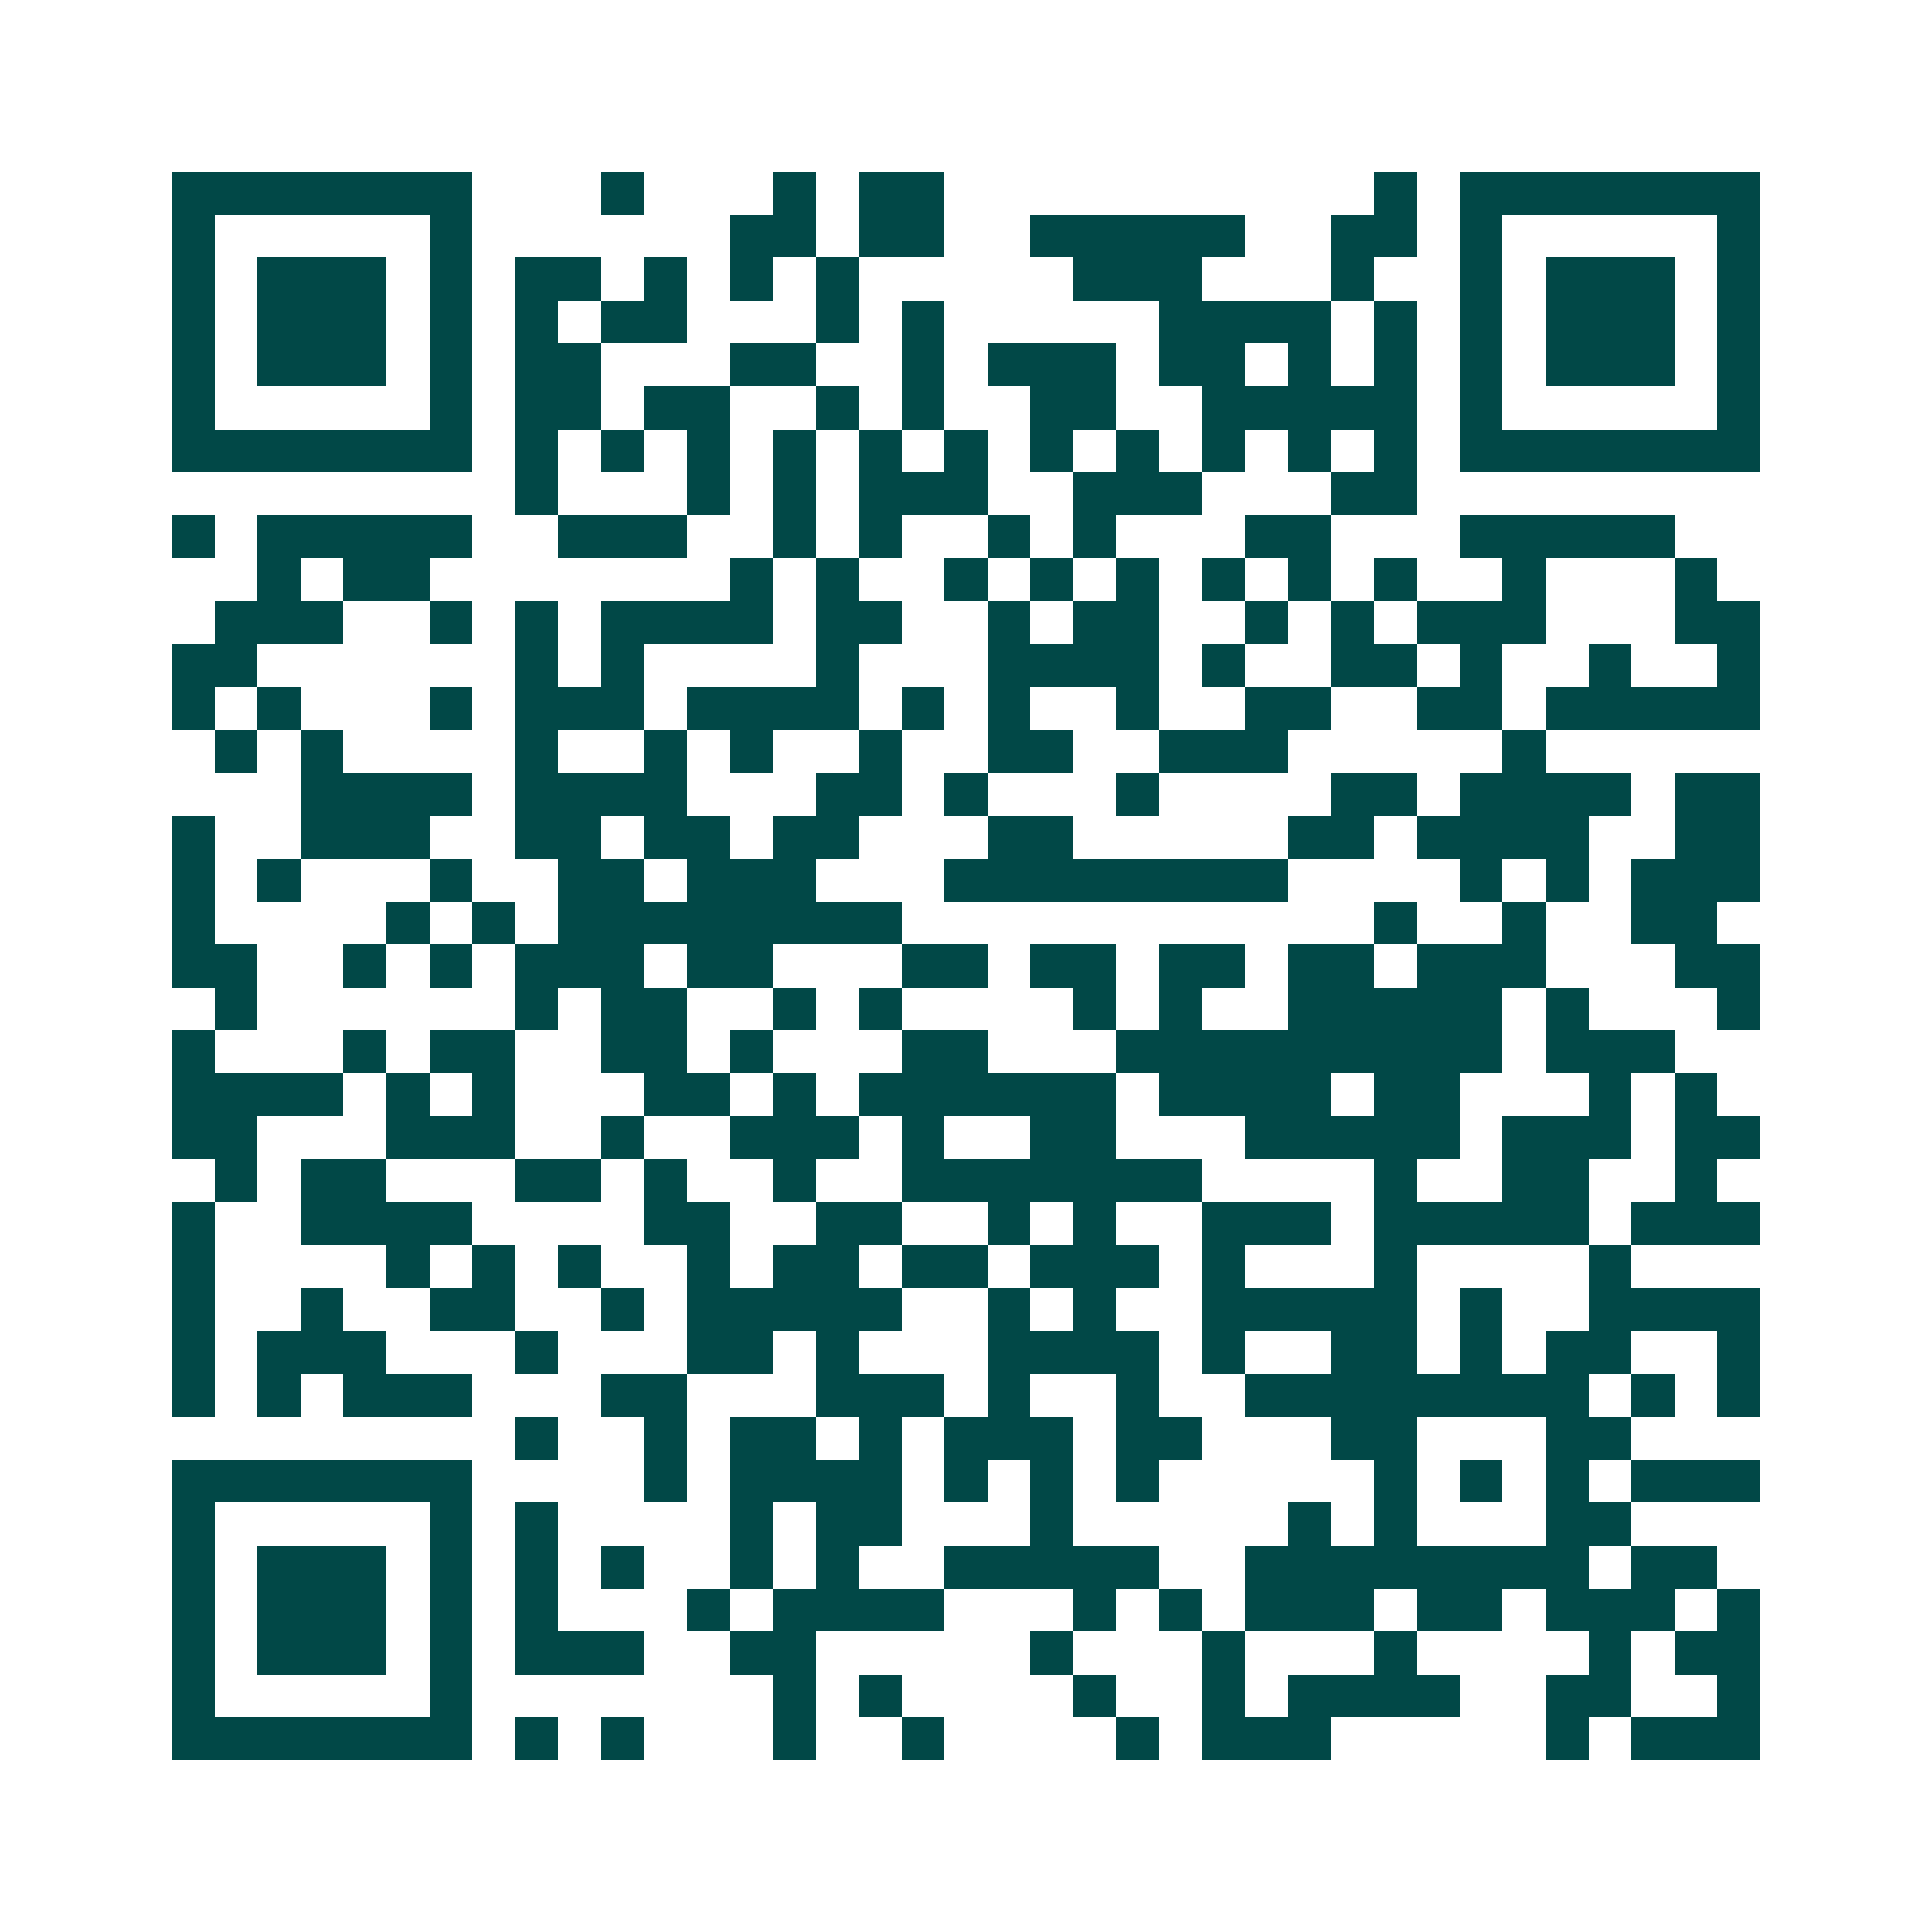 <svg xmlns="http://www.w3.org/2000/svg" width="200" height="200" viewBox="0 0 45 45" shape-rendering="crispEdges"><path fill="#ffffff" d="M0 0h45v45H0z"/><path stroke="#014847" d="M4 4.5h7m3 0h1m3 0h1m1 0h2m10 0h1m1 0h7M4 5.5h1m5 0h1m6 0h2m1 0h2m2 0h5m2 0h2m1 0h1m5 0h1M4 6.5h1m1 0h3m1 0h1m1 0h2m1 0h1m1 0h1m1 0h1m5 0h3m3 0h1m2 0h1m1 0h3m1 0h1M4 7.5h1m1 0h3m1 0h1m1 0h1m1 0h2m3 0h1m1 0h1m5 0h4m1 0h1m1 0h1m1 0h3m1 0h1M4 8.5h1m1 0h3m1 0h1m1 0h2m3 0h2m2 0h1m1 0h3m1 0h2m1 0h1m1 0h1m1 0h1m1 0h3m1 0h1M4 9.5h1m5 0h1m1 0h2m1 0h2m2 0h1m1 0h1m2 0h2m2 0h5m1 0h1m5 0h1M4 10.5h7m1 0h1m1 0h1m1 0h1m1 0h1m1 0h1m1 0h1m1 0h1m1 0h1m1 0h1m1 0h1m1 0h1m1 0h7M12 11.5h1m3 0h1m1 0h1m1 0h3m2 0h3m3 0h2M4 12.5h1m1 0h5m2 0h3m2 0h1m1 0h1m2 0h1m1 0h1m3 0h2m3 0h5M6 13.5h1m1 0h2m7 0h1m1 0h1m2 0h1m1 0h1m1 0h1m1 0h1m1 0h1m1 0h1m2 0h1m3 0h1M5 14.5h3m2 0h1m1 0h1m1 0h4m1 0h2m2 0h1m1 0h2m2 0h1m1 0h1m1 0h3m3 0h2M4 15.5h2m6 0h1m1 0h1m4 0h1m3 0h4m1 0h1m2 0h2m1 0h1m2 0h1m2 0h1M4 16.5h1m1 0h1m3 0h1m1 0h3m1 0h4m1 0h1m1 0h1m2 0h1m2 0h2m2 0h2m1 0h5M5 17.5h1m1 0h1m4 0h1m2 0h1m1 0h1m2 0h1m2 0h2m2 0h3m5 0h1M7 18.5h4m1 0h4m3 0h2m1 0h1m3 0h1m4 0h2m1 0h4m1 0h2M4 19.5h1m2 0h3m2 0h2m1 0h2m1 0h2m3 0h2m5 0h2m1 0h4m2 0h2M4 20.5h1m1 0h1m3 0h1m2 0h2m1 0h3m3 0h8m4 0h1m1 0h1m1 0h3M4 21.5h1m4 0h1m1 0h1m1 0h8m11 0h1m2 0h1m2 0h2M4 22.5h2m2 0h1m1 0h1m1 0h3m1 0h2m3 0h2m1 0h2m1 0h2m1 0h2m1 0h3m3 0h2M5 23.5h1m6 0h1m1 0h2m2 0h1m1 0h1m4 0h1m1 0h1m2 0h5m1 0h1m3 0h1M4 24.5h1m3 0h1m1 0h2m2 0h2m1 0h1m3 0h2m3 0h9m1 0h3M4 25.5h4m1 0h1m1 0h1m3 0h2m1 0h1m1 0h6m1 0h4m1 0h2m3 0h1m1 0h1M4 26.5h2m3 0h3m2 0h1m2 0h3m1 0h1m2 0h2m3 0h5m1 0h3m1 0h2M5 27.5h1m1 0h2m3 0h2m1 0h1m2 0h1m2 0h7m4 0h1m2 0h2m2 0h1M4 28.5h1m2 0h4m4 0h2m2 0h2m2 0h1m1 0h1m2 0h3m1 0h5m1 0h3M4 29.5h1m4 0h1m1 0h1m1 0h1m2 0h1m1 0h2m1 0h2m1 0h3m1 0h1m3 0h1m4 0h1M4 30.5h1m2 0h1m2 0h2m2 0h1m1 0h5m2 0h1m1 0h1m2 0h5m1 0h1m2 0h4M4 31.5h1m1 0h3m3 0h1m3 0h2m1 0h1m3 0h4m1 0h1m2 0h2m1 0h1m1 0h2m2 0h1M4 32.5h1m1 0h1m1 0h3m3 0h2m3 0h3m1 0h1m2 0h1m2 0h8m1 0h1m1 0h1M12 33.5h1m2 0h1m1 0h2m1 0h1m1 0h3m1 0h2m3 0h2m3 0h2M4 34.5h7m4 0h1m1 0h4m1 0h1m1 0h1m1 0h1m5 0h1m1 0h1m1 0h1m1 0h3M4 35.5h1m5 0h1m1 0h1m4 0h1m1 0h2m3 0h1m5 0h1m1 0h1m3 0h2M4 36.5h1m1 0h3m1 0h1m1 0h1m1 0h1m2 0h1m1 0h1m2 0h5m2 0h8m1 0h2M4 37.5h1m1 0h3m1 0h1m1 0h1m3 0h1m1 0h4m3 0h1m1 0h1m1 0h3m1 0h2m1 0h3m1 0h1M4 38.5h1m1 0h3m1 0h1m1 0h3m2 0h2m5 0h1m3 0h1m3 0h1m4 0h1m1 0h2M4 39.5h1m5 0h1m7 0h1m1 0h1m4 0h1m2 0h1m1 0h4m2 0h2m2 0h1M4 40.5h7m1 0h1m1 0h1m3 0h1m2 0h1m4 0h1m1 0h3m5 0h1m1 0h3"/></svg>
